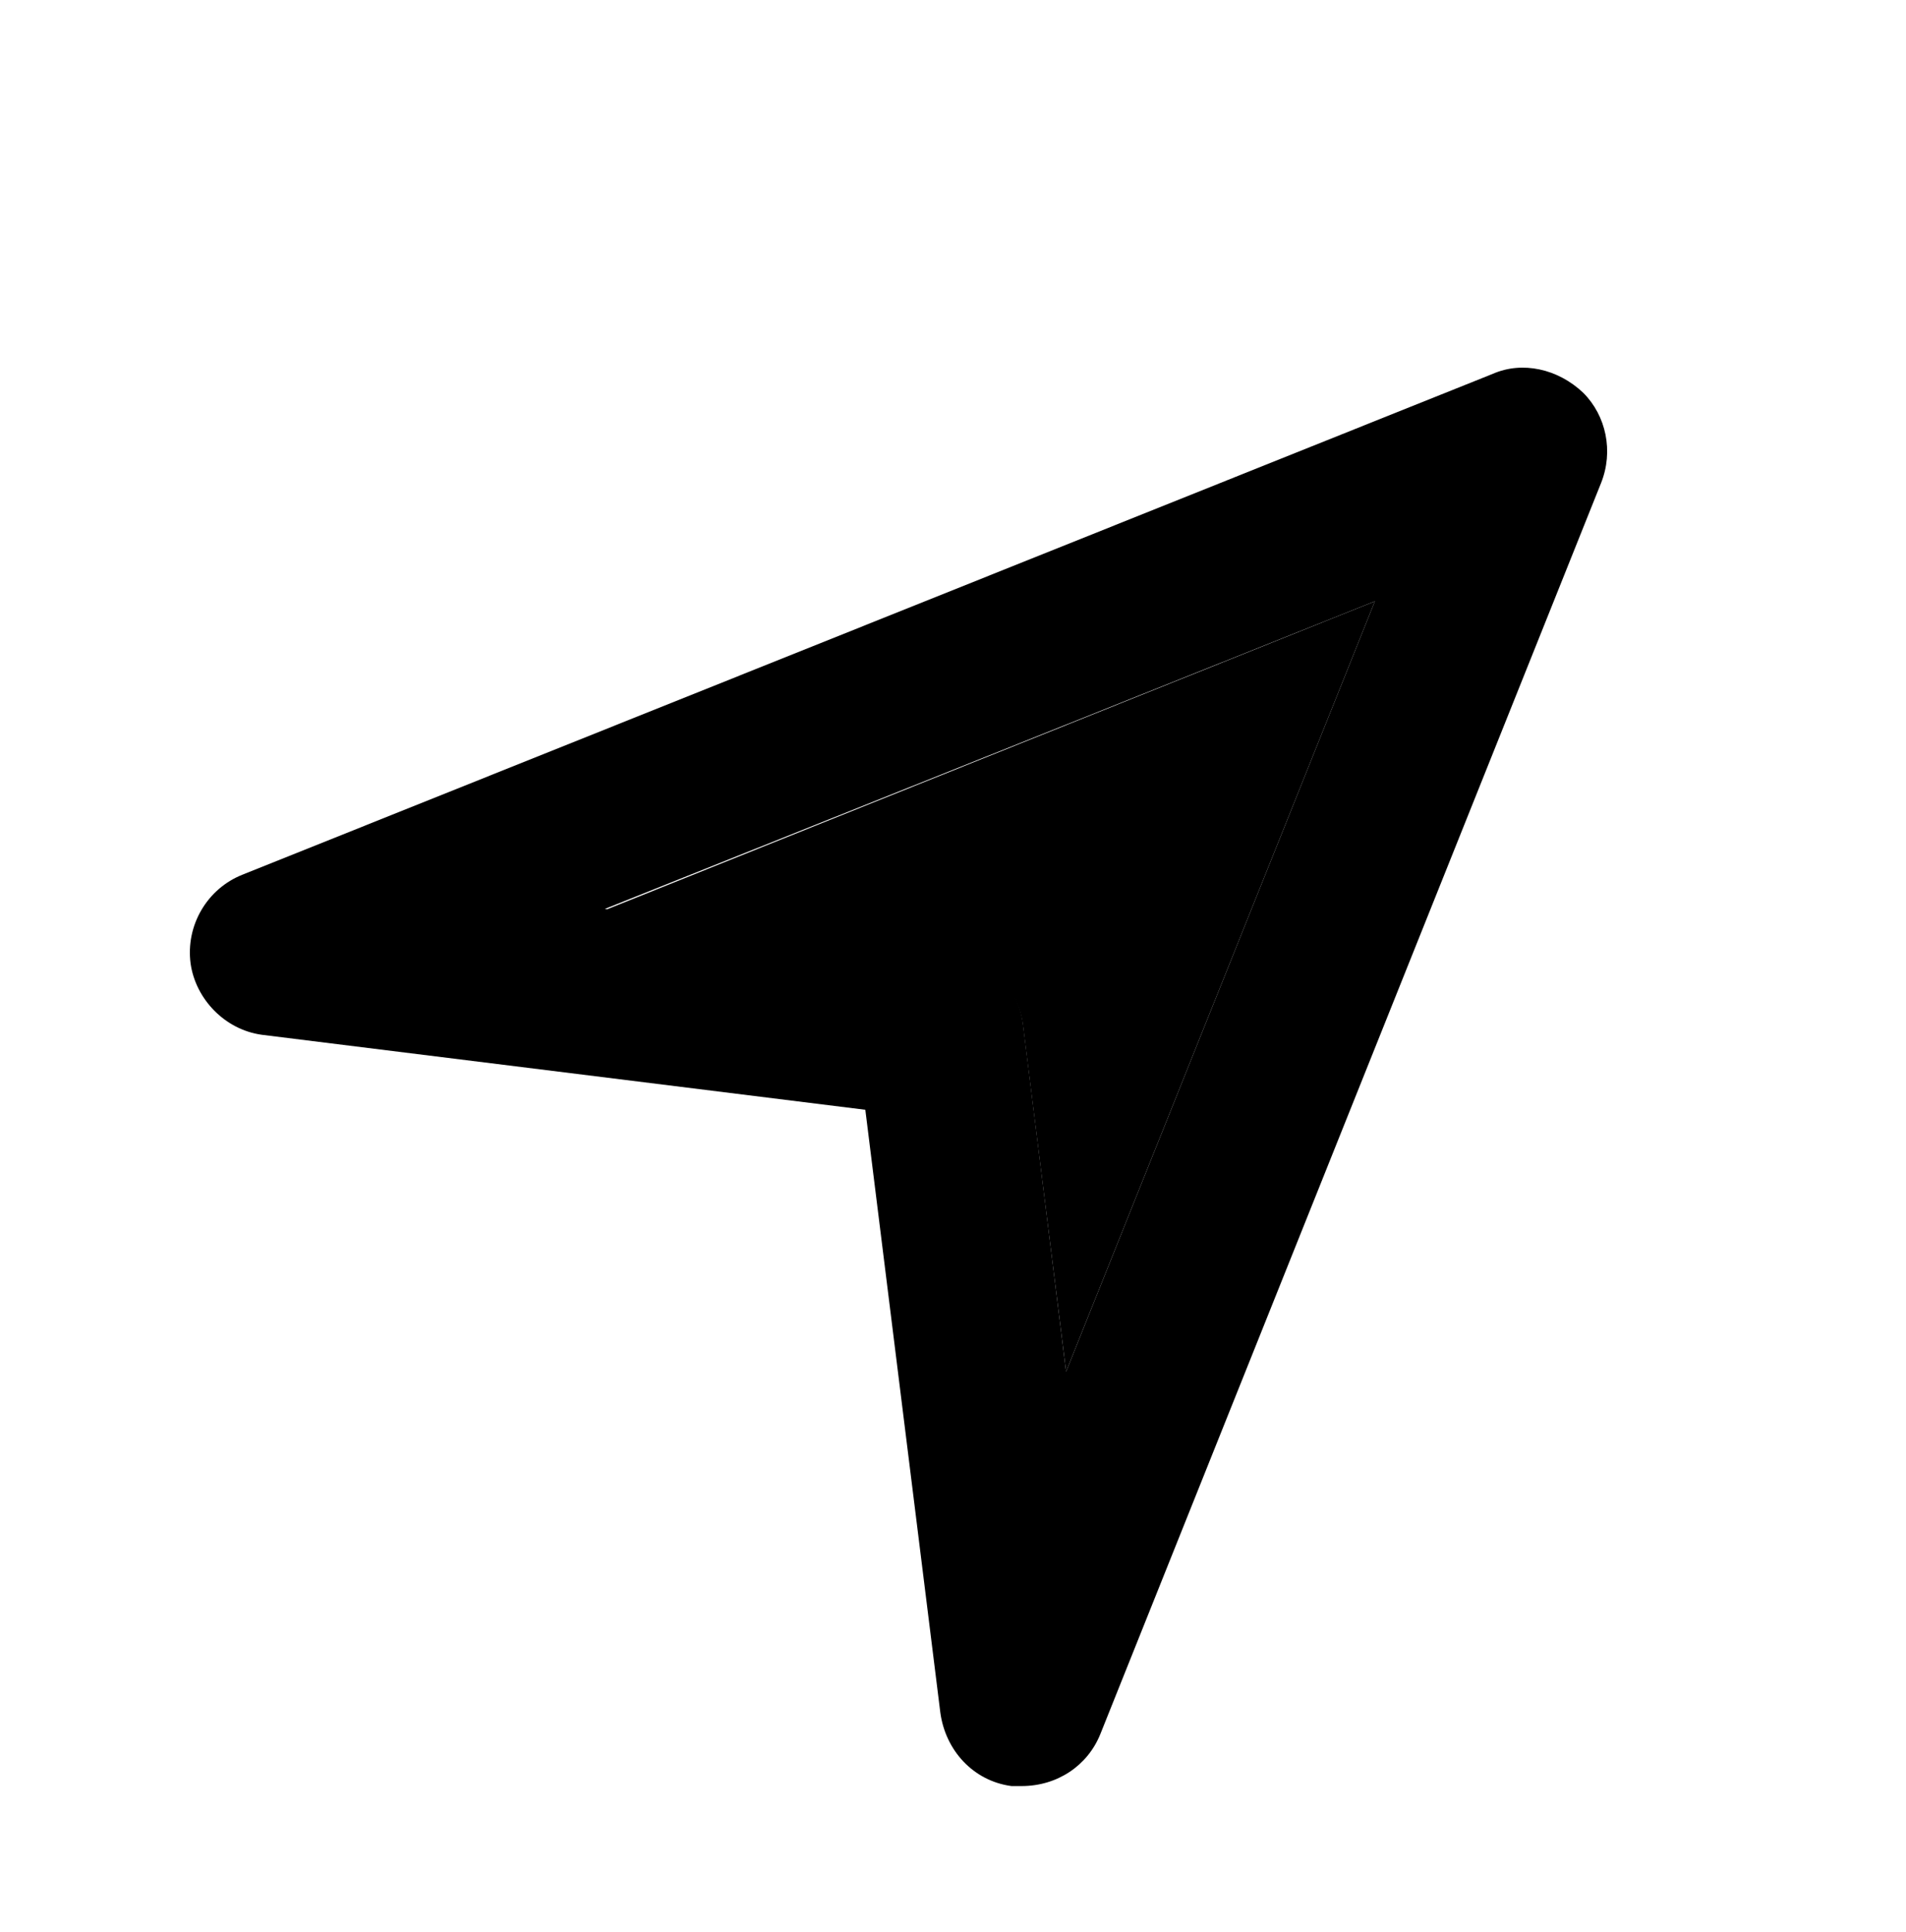 <?xml version="1.0" encoding="utf-8"?>
<!-- Generator: Adobe Illustrator 28.3.0, SVG Export Plug-In . SVG Version: 6.00 Build 0)  -->
<svg version="1.1" id="Layer_1" xmlns="http://www.w3.org/2000/svg" xmlns:xlink="http://www.w3.org/1999/xlink" x="0px" y="0px"
	 viewBox="0 0 150 152" style="enable-background:new 0 0 150 152;" xml:space="preserve">
<g>
	<g id="XMLID_00000158735666731171875940000014981901426096473778_">
		<g>
			<path d="M124.6,30.9c1.8,1.8,2.4,4.6,1.4,7.1l-39.4,98.4c-1,2.5-3.4,4.1-6.2,4.1c-0.3,0-0.5,0-0.8,0c-3-0.4-5.2-2.8-5.6-5.8
				l-5.9-47.4l-47.5-5.9c-2.9-0.4-5.2-2.8-5.6-5.6c-0.4-3,1.3-5.9,4.1-7l98.4-39.4C119.8,28.4,122.6,29,124.6,30.9z M83.9,107.9
				l24.3-60.6L47.6,71.5l27.3,3.4c2.9,0.3,5.2,2.6,5.6,5.6L83.9,107.9z"/>
			<path d="M108.2,47.3l-24.3,60.6l-3.4-27.3c-0.4-3-2.8-5.4-5.6-5.6l-27.3-3.4L108.2,47.3z"/>
		</g>
		<g>
		</g>
	</g>
</g>
</svg>
